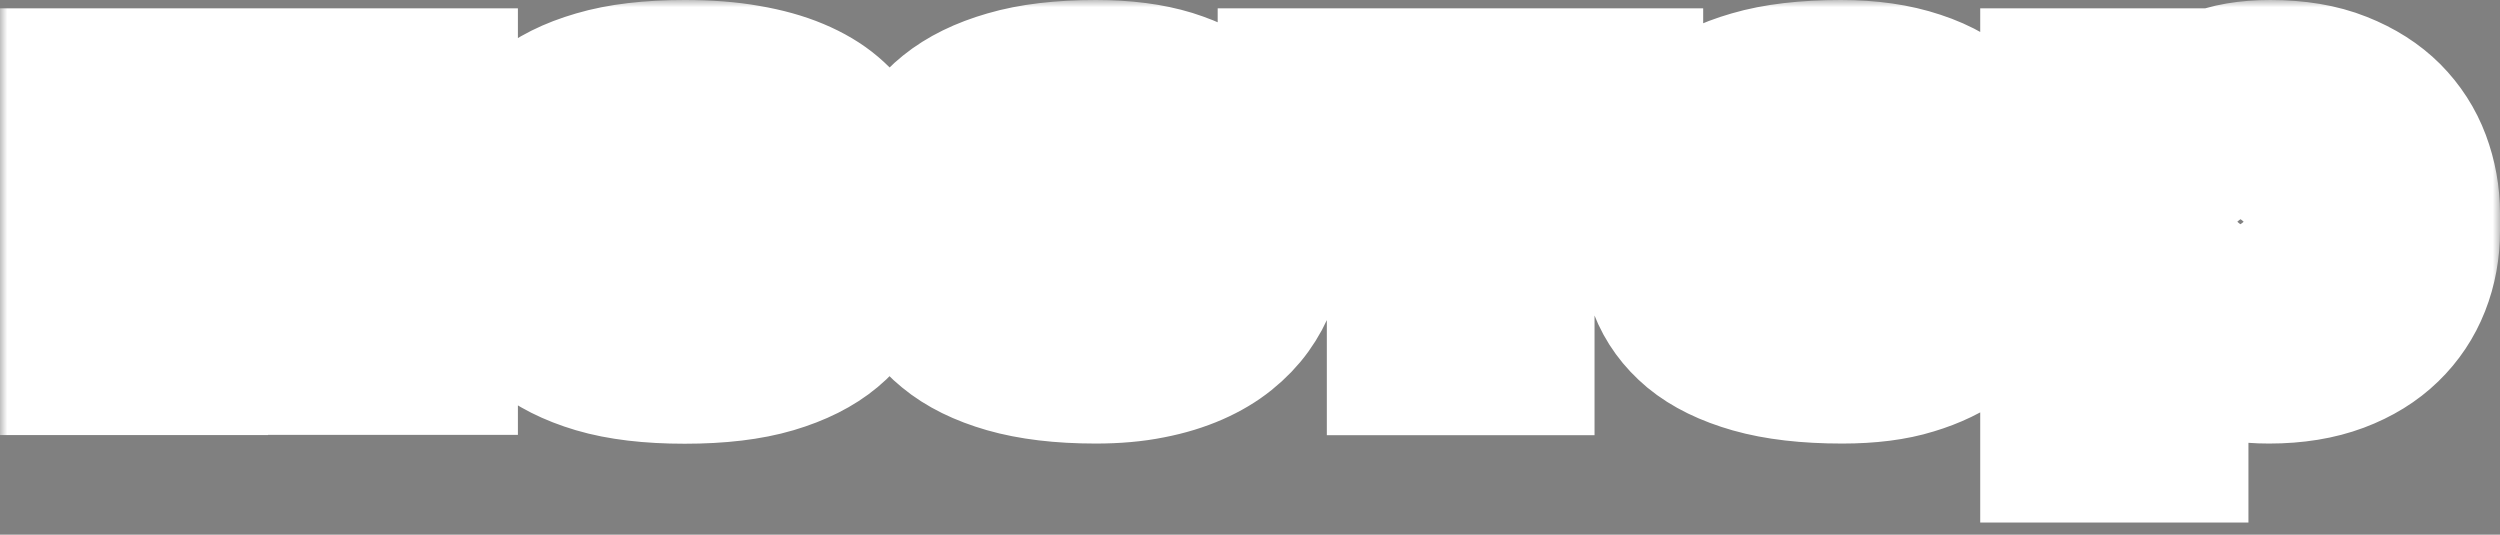 <?xml version="1.0" encoding="UTF-8"?> <svg xmlns="http://www.w3.org/2000/svg" width="173" height="37" viewBox="0 0 173 37" fill="none"><rect x="0" y="0" width="173" height="37" fill="#808080" stroke="none"/><mask id="path-1-outside-1_1413_229" maskUnits="userSpaceOnUse" x="0" y="0" width="173" height="37" fill="black"><rect fill="white" width="173" height="37"></rect><path d="M159.427 15.838C159.427 17.133 159.059 18.165 158.312 18.92C157.577 19.675 156.438 20.047 154.921 20.047C154.28 20.047 153.699 19.951 153.166 19.771C152.644 19.591 152.181 19.316 151.802 18.956C151.423 18.596 151.126 18.14 150.913 17.589C150.699 17.038 150.592 16.39 150.592 15.647V14.939C150.628 13.62 151.007 12.577 151.743 11.798C152.478 11.031 153.557 10.647 154.968 10.647C156.415 10.647 157.518 11.007 158.276 11.726C159.035 12.445 159.415 13.465 159.415 14.795V15.838H159.427ZM150.592 31.161V23.272C151.221 23.991 152.063 24.567 153.106 25.023C154.15 25.478 155.454 25.694 157.019 25.694C158.846 25.694 160.446 25.43 161.822 24.915C163.198 24.399 164.336 23.692 165.249 22.804C166.162 21.917 166.85 20.886 167.312 19.711C167.775 18.536 168 17.289 168 15.982V14.771C168 13.501 167.775 12.266 167.336 11.091C166.897 9.916 166.221 8.873 165.332 7.973C164.431 7.074 163.304 6.355 161.941 5.815C160.565 5.264 158.952 5 157.103 5C155.514 5 154.185 5.228 153.13 5.683C152.075 6.139 151.221 6.738 150.581 7.47V5.575H142.031V31.161H150.592ZM122.809 12.793C122.857 12.529 122.951 12.23 123.094 11.906C123.236 11.57 123.473 11.258 123.793 10.971C124.114 10.683 124.54 10.431 125.062 10.239C125.584 10.036 126.26 9.94 127.066 9.94C127.825 9.94 128.454 10.024 128.952 10.191C129.45 10.359 129.841 10.587 130.137 10.851C130.434 11.115 130.647 11.426 130.778 11.774C130.908 12.122 131.003 12.47 131.062 12.817V12.829H122.809V12.793ZM139.055 17.349C139.078 17.229 139.102 17.109 139.114 16.989C139.126 16.87 139.138 16.714 139.149 16.546C139.327 14.688 139.185 13.045 138.734 11.606C138.284 10.168 137.549 8.969 136.541 7.997C135.533 7.014 134.252 6.271 132.711 5.767C131.169 5.252 129.402 5 127.398 5C124.955 5 122.892 5.24 121.22 5.731C119.548 6.211 118.196 6.882 117.165 7.734C116.133 8.585 115.386 9.592 114.935 10.767C114.485 11.942 114.26 13.213 114.26 14.604V15.958C114.26 17.385 114.485 18.704 114.947 19.891C115.41 21.09 116.157 22.109 117.188 22.972C118.232 23.835 119.596 24.495 121.279 24.975C122.963 25.454 125.038 25.694 127.481 25.694C129.39 25.694 131.015 25.49 132.367 25.07C133.719 24.663 134.857 24.111 135.758 23.44C136.671 22.768 137.371 21.989 137.869 21.126C138.367 20.263 138.723 19.375 138.912 18.464H131.027C130.956 18.632 130.837 18.824 130.659 19.04C130.481 19.256 130.232 19.459 129.936 19.651C129.628 19.843 129.26 19.999 128.809 20.131C128.359 20.263 127.849 20.335 127.256 20.335C126.521 20.335 125.869 20.251 125.335 20.083C124.801 19.915 124.339 19.699 123.959 19.411C123.58 19.124 123.307 18.812 123.117 18.452C122.928 18.093 122.809 17.721 122.785 17.337H139.055V17.349ZM112.86 11.043V5.575H89.263V11.043H96.817V25.118H105.342V11.043H112.86ZM87.959 13.141C87.769 12.086 87.413 11.067 86.879 10.084C86.346 9.1 85.599 8.237 84.638 7.482C83.678 6.726 82.468 6.127 81.034 5.671C79.587 5.228 77.856 5 75.84 5C73.433 5 71.393 5.24 69.721 5.731C68.049 6.211 66.685 6.882 65.63 7.734C64.575 8.585 63.816 9.58 63.341 10.743C62.867 11.906 62.63 13.165 62.63 14.52V16.138C62.63 17.493 62.867 18.752 63.33 19.915C63.792 21.078 64.551 22.097 65.594 22.948C66.638 23.812 68.001 24.483 69.674 24.963C71.346 25.442 73.397 25.694 75.816 25.694C77.203 25.694 78.46 25.586 79.587 25.358C80.713 25.142 81.709 24.831 82.587 24.447C83.464 24.063 84.223 23.608 84.864 23.092C85.504 22.577 86.049 22.013 86.488 21.402C86.927 20.79 87.271 20.155 87.52 19.483C87.769 18.824 87.947 18.152 88.041 17.481H80.275C79.954 18.392 79.433 19.052 78.686 19.447C77.939 19.843 76.954 20.035 75.733 20.035C75.022 20.035 74.393 19.951 73.836 19.771C73.278 19.591 72.804 19.34 72.401 19.004C72.01 18.668 71.701 18.26 71.5 17.793C71.286 17.325 71.18 16.786 71.18 16.198V14.46C71.18 13.297 71.559 12.362 72.342 11.678C73.112 10.995 74.251 10.647 75.733 10.647C76.99 10.647 77.998 10.851 78.733 11.246C79.468 11.642 79.99 12.278 80.286 13.141H87.959ZM42.886 14.628C42.886 13.357 43.266 12.374 44.036 11.678C44.807 10.995 45.91 10.647 47.369 10.647C48.827 10.647 49.942 10.995 50.701 11.678C51.46 12.362 51.839 13.357 51.839 14.64V16.042C51.839 17.325 51.448 18.308 50.677 19.004C49.906 19.699 48.803 20.047 47.369 20.047C45.922 20.047 44.807 19.699 44.036 19.004C43.266 18.308 42.874 17.325 42.874 16.054V14.628H42.886ZM34.337 16.042C34.337 17.433 34.562 18.716 35.013 19.891C35.463 21.066 36.198 22.085 37.23 22.948C38.262 23.8 39.602 24.483 41.262 24.975C42.922 25.466 44.961 25.706 47.38 25.706C49.8 25.706 51.839 25.466 53.499 24.975C55.159 24.483 56.499 23.812 57.531 22.948C58.563 22.085 59.298 21.066 59.748 19.891C60.199 18.716 60.424 17.445 60.424 16.066V14.64C60.424 13.716 60.329 12.841 60.128 12.002C59.938 11.175 59.618 10.395 59.191 9.688C58.764 8.969 58.207 8.321 57.531 7.746C56.855 7.17 56.025 6.679 55.053 6.271C54.08 5.863 52.966 5.552 51.697 5.336C50.428 5.108 48.993 5 47.38 5C44.961 5 42.922 5.24 41.262 5.731C39.602 6.211 38.262 6.882 37.23 7.746C36.21 8.597 35.463 9.616 35.013 10.779C34.562 11.954 34.337 13.237 34.337 14.616V16.042ZM13.55 25.106V11.498H22.265V25.094H30.839V5.575H5V25.106H13.55Z"></path></mask><path d="M159.427 15.838C159.427 17.133 159.059 18.165 158.312 18.92C157.577 19.675 156.438 20.047 154.921 20.047C154.28 20.047 153.699 19.951 153.166 19.771C152.644 19.591 152.181 19.316 151.802 18.956C151.423 18.596 151.126 18.14 150.913 17.589C150.699 17.038 150.592 16.39 150.592 15.647V14.939C150.628 13.62 151.007 12.577 151.743 11.798C152.478 11.031 153.557 10.647 154.968 10.647C156.415 10.647 157.518 11.007 158.276 11.726C159.035 12.445 159.415 13.465 159.415 14.795V15.838H159.427ZM150.592 31.161V23.272C151.221 23.991 152.063 24.567 153.106 25.023C154.15 25.478 155.454 25.694 157.019 25.694C158.846 25.694 160.446 25.43 161.822 24.915C163.198 24.399 164.336 23.692 165.249 22.804C166.162 21.917 166.85 20.886 167.312 19.711C167.775 18.536 168 17.289 168 15.982V14.771C168 13.501 167.775 12.266 167.336 11.091C166.897 9.916 166.221 8.873 165.332 7.973C164.431 7.074 163.304 6.355 161.941 5.815C160.565 5.264 158.952 5 157.103 5C155.514 5 154.185 5.228 153.13 5.683C152.075 6.139 151.221 6.738 150.581 7.47V5.575H142.031V31.161H150.592ZM122.809 12.793C122.857 12.529 122.951 12.23 123.094 11.906C123.236 11.57 123.473 11.258 123.793 10.971C124.114 10.683 124.54 10.431 125.062 10.239C125.584 10.036 126.26 9.94 127.066 9.94C127.825 9.94 128.454 10.024 128.952 10.191C129.45 10.359 129.841 10.587 130.137 10.851C130.434 11.115 130.647 11.426 130.778 11.774C130.908 12.122 131.003 12.47 131.062 12.817V12.829H122.809V12.793ZM139.055 17.349C139.078 17.229 139.102 17.109 139.114 16.989C139.126 16.87 139.138 16.714 139.149 16.546C139.327 14.688 139.185 13.045 138.734 11.606C138.284 10.168 137.549 8.969 136.541 7.997C135.533 7.014 134.252 6.271 132.711 5.767C131.169 5.252 129.402 5 127.398 5C124.955 5 122.892 5.24 121.22 5.731C119.548 6.211 118.196 6.882 117.165 7.734C116.133 8.585 115.386 9.592 114.935 10.767C114.485 11.942 114.26 13.213 114.26 14.604V15.958C114.26 17.385 114.485 18.704 114.947 19.891C115.41 21.09 116.157 22.109 117.188 22.972C118.232 23.835 119.596 24.495 121.279 24.975C122.963 25.454 125.038 25.694 127.481 25.694C129.39 25.694 131.015 25.49 132.367 25.07C133.719 24.663 134.857 24.111 135.758 23.44C136.671 22.768 137.371 21.989 137.869 21.126C138.367 20.263 138.723 19.375 138.912 18.464H131.027C130.956 18.632 130.837 18.824 130.659 19.04C130.481 19.256 130.232 19.459 129.936 19.651C129.628 19.843 129.26 19.999 128.809 20.131C128.359 20.263 127.849 20.335 127.256 20.335C126.521 20.335 125.869 20.251 125.335 20.083C124.801 19.915 124.339 19.699 123.959 19.411C123.58 19.124 123.307 18.812 123.117 18.452C122.928 18.093 122.809 17.721 122.785 17.337H139.055V17.349ZM112.86 11.043V5.575H89.263V11.043H96.817V25.118H105.342V11.043H112.86ZM87.959 13.141C87.769 12.086 87.413 11.067 86.879 10.084C86.346 9.1 85.599 8.237 84.638 7.482C83.678 6.726 82.468 6.127 81.034 5.671C79.587 5.228 77.856 5 75.84 5C73.433 5 71.393 5.24 69.721 5.731C68.049 6.211 66.685 6.882 65.63 7.734C64.575 8.585 63.816 9.58 63.341 10.743C62.867 11.906 62.63 13.165 62.63 14.52V16.138C62.63 17.493 62.867 18.752 63.33 19.915C63.792 21.078 64.551 22.097 65.594 22.948C66.638 23.812 68.001 24.483 69.674 24.963C71.346 25.442 73.397 25.694 75.816 25.694C77.203 25.694 78.46 25.586 79.587 25.358C80.713 25.142 81.709 24.831 82.587 24.447C83.464 24.063 84.223 23.608 84.864 23.092C85.504 22.577 86.049 22.013 86.488 21.402C86.927 20.79 87.271 20.155 87.52 19.483C87.769 18.824 87.947 18.152 88.041 17.481H80.275C79.954 18.392 79.433 19.052 78.686 19.447C77.939 19.843 76.954 20.035 75.733 20.035C75.022 20.035 74.393 19.951 73.836 19.771C73.278 19.591 72.804 19.34 72.401 19.004C72.01 18.668 71.701 18.26 71.5 17.793C71.286 17.325 71.18 16.786 71.18 16.198V14.46C71.18 13.297 71.559 12.362 72.342 11.678C73.112 10.995 74.251 10.647 75.733 10.647C76.99 10.647 77.998 10.851 78.733 11.246C79.468 11.642 79.99 12.278 80.286 13.141H87.959ZM42.886 14.628C42.886 13.357 43.266 12.374 44.036 11.678C44.807 10.995 45.91 10.647 47.369 10.647C48.827 10.647 49.942 10.995 50.701 11.678C51.46 12.362 51.839 13.357 51.839 14.64V16.042C51.839 17.325 51.448 18.308 50.677 19.004C49.906 19.699 48.803 20.047 47.369 20.047C45.922 20.047 44.807 19.699 44.036 19.004C43.266 18.308 42.874 17.325 42.874 16.054V14.628H42.886ZM34.337 16.042C34.337 17.433 34.562 18.716 35.013 19.891C35.463 21.066 36.198 22.085 37.23 22.948C38.262 23.8 39.602 24.483 41.262 24.975C42.922 25.466 44.961 25.706 47.38 25.706C49.8 25.706 51.839 25.466 53.499 24.975C55.159 24.483 56.499 23.812 57.531 22.948C58.563 22.085 59.298 21.066 59.748 19.891C60.199 18.716 60.424 17.445 60.424 16.066V14.64C60.424 13.716 60.329 12.841 60.128 12.002C59.938 11.175 59.618 10.395 59.191 9.688C58.764 8.969 58.207 8.321 57.531 7.746C56.855 7.17 56.025 6.679 55.053 6.271C54.08 5.863 52.966 5.552 51.697 5.336C50.428 5.108 48.993 5 47.38 5C44.961 5 42.922 5.24 41.262 5.731C39.602 6.211 38.262 6.882 37.23 7.746C36.21 8.597 35.463 9.616 35.013 10.779C34.562 11.954 34.337 13.237 34.337 14.616V16.042ZM13.55 25.106V11.498H22.265V25.094H30.839V5.575H5V25.106H13.55Z" fill="black"></path><path d="M159.427 15.838C159.427 17.133 159.059 18.165 158.312 18.92C157.577 19.675 156.438 20.047 154.921 20.047C154.28 20.047 153.699 19.951 153.166 19.771C152.644 19.591 152.181 19.316 151.802 18.956C151.423 18.596 151.126 18.14 150.913 17.589C150.699 17.038 150.592 16.39 150.592 15.647V14.939C150.628 13.62 151.007 12.577 151.743 11.798C152.478 11.031 153.557 10.647 154.968 10.647C156.415 10.647 157.518 11.007 158.276 11.726C159.035 12.445 159.415 13.465 159.415 14.795V15.838H159.427ZM150.592 31.161V23.272C151.221 23.991 152.063 24.567 153.106 25.023C154.15 25.478 155.454 25.694 157.019 25.694C158.846 25.694 160.446 25.43 161.822 24.915C163.198 24.399 164.336 23.692 165.249 22.804C166.162 21.917 166.85 20.886 167.312 19.711C167.775 18.536 168 17.289 168 15.982V14.771C168 13.501 167.775 12.266 167.336 11.091C166.897 9.916 166.221 8.873 165.332 7.973C164.431 7.074 163.304 6.355 161.941 5.815C160.565 5.264 158.952 5 157.103 5C155.514 5 154.185 5.228 153.13 5.683C152.075 6.139 151.221 6.738 150.581 7.47V5.575H142.031V31.161H150.592ZM122.809 12.793C122.857 12.529 122.951 12.23 123.094 11.906C123.236 11.57 123.473 11.258 123.793 10.971C124.114 10.683 124.54 10.431 125.062 10.239C125.584 10.036 126.26 9.94 127.066 9.94C127.825 9.94 128.454 10.024 128.952 10.191C129.45 10.359 129.841 10.587 130.137 10.851C130.434 11.115 130.647 11.426 130.778 11.774C130.908 12.122 131.003 12.47 131.062 12.817V12.829H122.809V12.793ZM139.055 17.349C139.078 17.229 139.102 17.109 139.114 16.989C139.126 16.87 139.138 16.714 139.149 16.546C139.327 14.688 139.185 13.045 138.734 11.606C138.284 10.168 137.549 8.969 136.541 7.997C135.533 7.014 134.252 6.271 132.711 5.767C131.169 5.252 129.402 5 127.398 5C124.955 5 122.892 5.24 121.22 5.731C119.548 6.211 118.196 6.882 117.165 7.734C116.133 8.585 115.386 9.592 114.935 10.767C114.485 11.942 114.26 13.213 114.26 14.604V15.958C114.26 17.385 114.485 18.704 114.947 19.891C115.41 21.09 116.157 22.109 117.188 22.972C118.232 23.835 119.596 24.495 121.279 24.975C122.963 25.454 125.038 25.694 127.481 25.694C129.39 25.694 131.015 25.49 132.367 25.07C133.719 24.663 134.857 24.111 135.758 23.44C136.671 22.768 137.371 21.989 137.869 21.126C138.367 20.263 138.723 19.375 138.912 18.464H131.027C130.956 18.632 130.837 18.824 130.659 19.04C130.481 19.256 130.232 19.459 129.936 19.651C129.628 19.843 129.26 19.999 128.809 20.131C128.359 20.263 127.849 20.335 127.256 20.335C126.521 20.335 125.869 20.251 125.335 20.083C124.801 19.915 124.339 19.699 123.959 19.411C123.58 19.124 123.307 18.812 123.117 18.452C122.928 18.093 122.809 17.721 122.785 17.337H139.055V17.349ZM112.86 11.043V5.575H89.263V11.043H96.817V25.118H105.342V11.043H112.86ZM87.959 13.141C87.769 12.086 87.413 11.067 86.879 10.084C86.346 9.1 85.599 8.237 84.638 7.482C83.678 6.726 82.468 6.127 81.034 5.671C79.587 5.228 77.856 5 75.84 5C73.433 5 71.393 5.24 69.721 5.731C68.049 6.211 66.685 6.882 65.63 7.734C64.575 8.585 63.816 9.58 63.341 10.743C62.867 11.906 62.63 13.165 62.63 14.52V16.138C62.63 17.493 62.867 18.752 63.33 19.915C63.792 21.078 64.551 22.097 65.594 22.948C66.638 23.812 68.001 24.483 69.674 24.963C71.346 25.442 73.397 25.694 75.816 25.694C77.203 25.694 78.46 25.586 79.587 25.358C80.713 25.142 81.709 24.831 82.587 24.447C83.464 24.063 84.223 23.608 84.864 23.092C85.504 22.577 86.049 22.013 86.488 21.402C86.927 20.79 87.271 20.155 87.52 19.483C87.769 18.824 87.947 18.152 88.041 17.481H80.275C79.954 18.392 79.433 19.052 78.686 19.447C77.939 19.843 76.954 20.035 75.733 20.035C75.022 20.035 74.393 19.951 73.836 19.771C73.278 19.591 72.804 19.34 72.401 19.004C72.01 18.668 71.701 18.26 71.5 17.793C71.286 17.325 71.18 16.786 71.18 16.198V14.46C71.18 13.297 71.559 12.362 72.342 11.678C73.112 10.995 74.251 10.647 75.733 10.647C76.99 10.647 77.998 10.851 78.733 11.246C79.468 11.642 79.99 12.278 80.286 13.141H87.959ZM42.886 14.628C42.886 13.357 43.266 12.374 44.036 11.678C44.807 10.995 45.91 10.647 47.369 10.647C48.827 10.647 49.942 10.995 50.701 11.678C51.46 12.362 51.839 13.357 51.839 14.64V16.042C51.839 17.325 51.448 18.308 50.677 19.004C49.906 19.699 48.803 20.047 47.369 20.047C45.922 20.047 44.807 19.699 44.036 19.004C43.266 18.308 42.874 17.325 42.874 16.054V14.628H42.886ZM34.337 16.042C34.337 17.433 34.562 18.716 35.013 19.891C35.463 21.066 36.198 22.085 37.23 22.948C38.262 23.8 39.602 24.483 41.262 24.975C42.922 25.466 44.961 25.706 47.38 25.706C49.8 25.706 51.839 25.466 53.499 24.975C55.159 24.483 56.499 23.812 57.531 22.948C58.563 22.085 59.298 21.066 59.748 19.891C60.199 18.716 60.424 17.445 60.424 16.066V14.64C60.424 13.716 60.329 12.841 60.128 12.002C59.938 11.175 59.618 10.395 59.191 9.688C58.764 8.969 58.207 8.321 57.531 7.746C56.855 7.17 56.025 6.679 55.053 6.271C54.08 5.863 52.966 5.552 51.697 5.336C50.428 5.108 48.993 5 47.38 5C44.961 5 42.922 5.24 41.262 5.731C39.602 6.211 38.262 6.882 37.23 7.746C36.21 8.597 35.463 9.616 35.013 10.779C34.562 11.954 34.337 13.237 34.337 14.616V16.042ZM13.55 25.106V11.498H22.265V25.094H30.839V5.575H5V25.106H13.55Z" stroke="white" stroke-width="10" mask="url(#path-1-outside-1_1413_229)"></path></svg> 